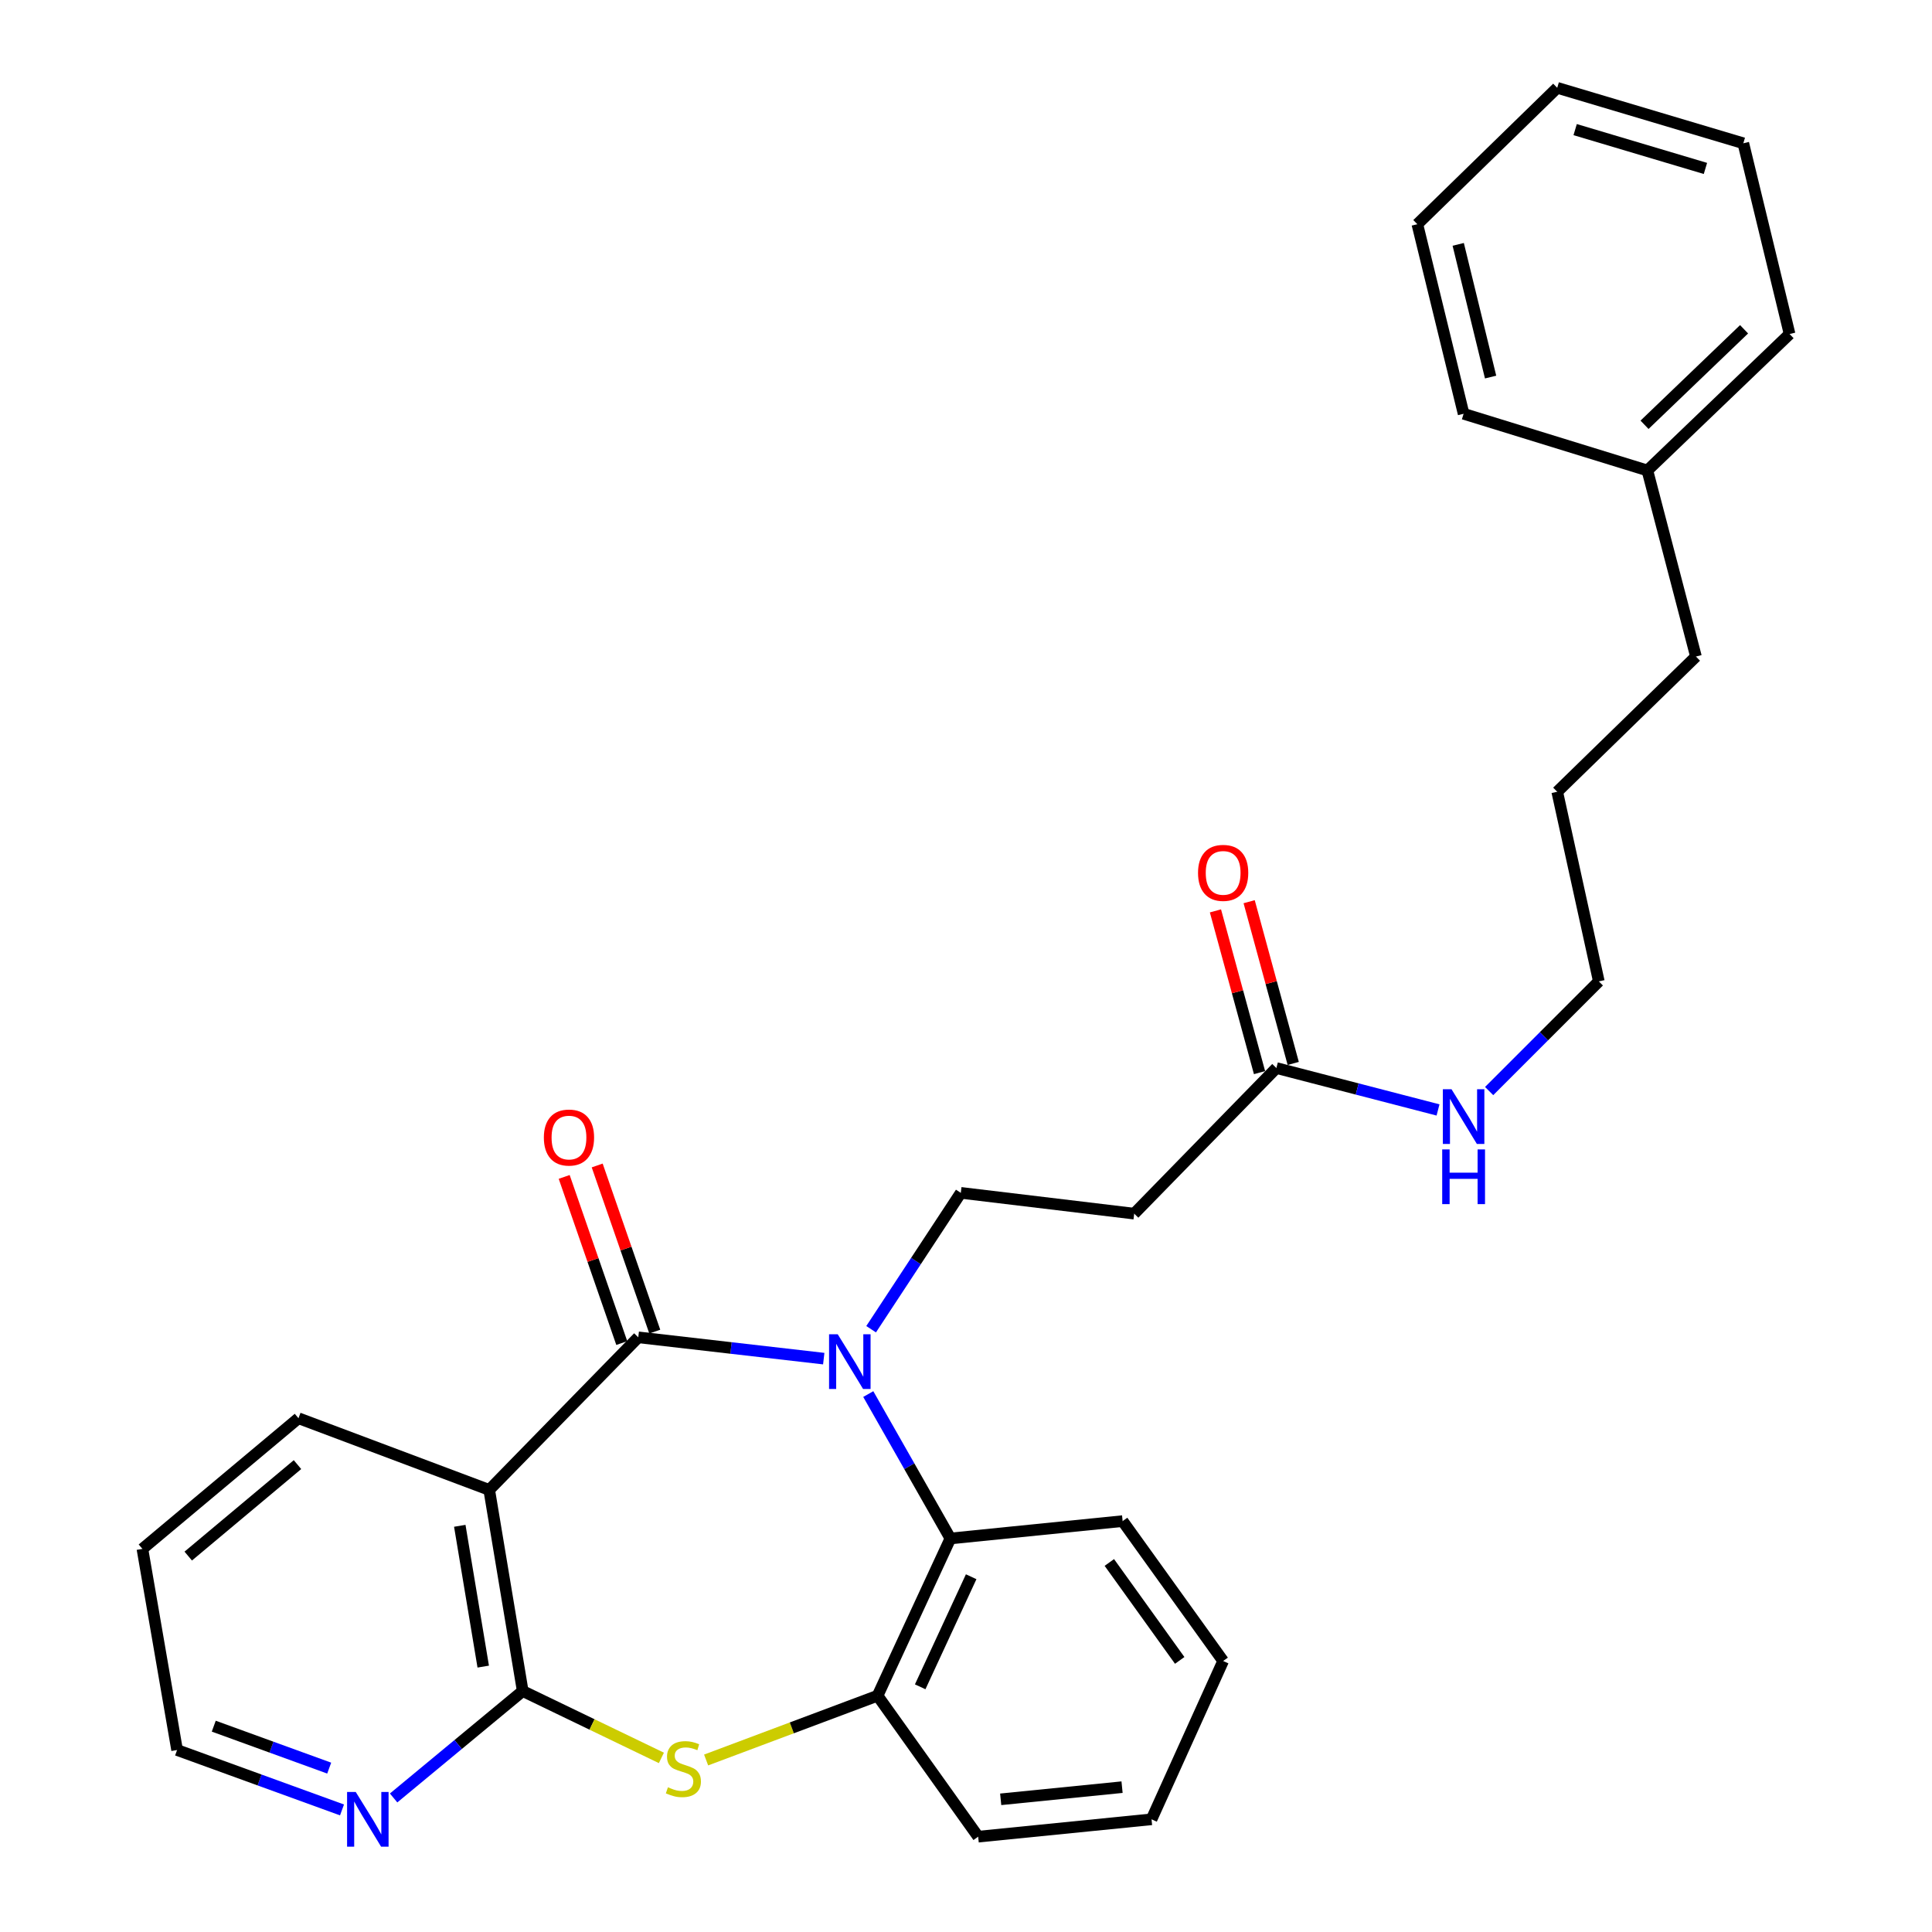 <?xml version='1.0' encoding='iso-8859-1'?>
<svg version='1.1' baseProfile='full'
              xmlns='http://www.w3.org/2000/svg'
                      xmlns:rdkit='http://www.rdkit.org/xml'
                      xmlns:xlink='http://www.w3.org/1999/xlink'
                  xml:space='preserve'
width='1000px' height='1000px' viewBox='0 0 1000 1000'>
<!-- END OF HEADER -->
<rect style='opacity:1.0;fill:#FFFFFF;stroke:none' width='1000' height='1000' x='0' y='0'> </rect>
<path class='bond-0' d='M 426.368,703.224 L 378.369,697.712' style='fill:none;fill-rule:evenodd;stroke:#0000FF;stroke-width:6px;stroke-linecap:butt;stroke-linejoin:miter;stroke-opacity:1' />
<path class='bond-0' d='M 378.369,697.712 L 330.369,692.199' style='fill:none;fill-rule:evenodd;stroke:#000000;stroke-width:6px;stroke-linecap:butt;stroke-linejoin:miter;stroke-opacity:1' />
<path class='bond-4' d='M 449.414,721.567 L 470.669,758.938' style='fill:none;fill-rule:evenodd;stroke:#0000FF;stroke-width:6px;stroke-linecap:butt;stroke-linejoin:miter;stroke-opacity:1' />
<path class='bond-4' d='M 470.669,758.938 L 491.924,796.31' style='fill:none;fill-rule:evenodd;stroke:#000000;stroke-width:6px;stroke-linecap:butt;stroke-linejoin:miter;stroke-opacity:1' />
<path class='bond-6' d='M 450.894,688.001 L 474.101,652.709' style='fill:none;fill-rule:evenodd;stroke:#0000FF;stroke-width:6px;stroke-linecap:butt;stroke-linejoin:miter;stroke-opacity:1' />
<path class='bond-6' d='M 474.101,652.709 L 497.308,617.418' style='fill:none;fill-rule:evenodd;stroke:#000000;stroke-width:6px;stroke-linecap:butt;stroke-linejoin:miter;stroke-opacity:1' />
<path class='bond-1' d='M 330.369,692.199 L 253.217,771.168' style='fill:none;fill-rule:evenodd;stroke:#000000;stroke-width:6px;stroke-linecap:butt;stroke-linejoin:miter;stroke-opacity:1' />
<path class='bond-10' d='M 338.91,689.238 L 324.008,646.243' style='fill:none;fill-rule:evenodd;stroke:#000000;stroke-width:6px;stroke-linecap:butt;stroke-linejoin:miter;stroke-opacity:1' />
<path class='bond-10' d='M 324.008,646.243 L 309.106,603.248' style='fill:none;fill-rule:evenodd;stroke:#FF0000;stroke-width:6px;stroke-linecap:butt;stroke-linejoin:miter;stroke-opacity:1' />
<path class='bond-10' d='M 321.827,695.159 L 306.925,652.164' style='fill:none;fill-rule:evenodd;stroke:#000000;stroke-width:6px;stroke-linecap:butt;stroke-linejoin:miter;stroke-opacity:1' />
<path class='bond-10' d='M 306.925,652.164 L 292.023,609.169' style='fill:none;fill-rule:evenodd;stroke:#FF0000;stroke-width:6px;stroke-linecap:butt;stroke-linejoin:miter;stroke-opacity:1' />
<path class='bond-2' d='M 253.217,771.168 L 270.554,875.279' style='fill:none;fill-rule:evenodd;stroke:#000000;stroke-width:6px;stroke-linecap:butt;stroke-linejoin:miter;stroke-opacity:1' />
<path class='bond-2' d='M 237.983,789.755 L 250.119,862.633' style='fill:none;fill-rule:evenodd;stroke:#000000;stroke-width:6px;stroke-linecap:butt;stroke-linejoin:miter;stroke-opacity:1' />
<path class='bond-13' d='M 253.217,771.168 L 154.49,734.074' style='fill:none;fill-rule:evenodd;stroke:#000000;stroke-width:6px;stroke-linecap:butt;stroke-linejoin:miter;stroke-opacity:1' />
<path class='bond-9' d='M 270.554,875.279 L 237.142,902.951' style='fill:none;fill-rule:evenodd;stroke:#000000;stroke-width:6px;stroke-linecap:butt;stroke-linejoin:miter;stroke-opacity:1' />
<path class='bond-9' d='M 237.142,902.951 L 203.731,930.623' style='fill:none;fill-rule:evenodd;stroke:#0000FF;stroke-width:6px;stroke-linecap:butt;stroke-linejoin:miter;stroke-opacity:1' />
<path class='bond-29' d='M 270.554,875.279 L 306.444,892.583' style='fill:none;fill-rule:evenodd;stroke:#000000;stroke-width:6px;stroke-linecap:butt;stroke-linejoin:miter;stroke-opacity:1' />
<path class='bond-29' d='M 306.444,892.583 L 342.334,909.886' style='fill:none;fill-rule:evenodd;stroke:#CCCC00;stroke-width:6px;stroke-linecap:butt;stroke-linejoin:miter;stroke-opacity:1' />
<path class='bond-3' d='M 365.486,910.967 L 409.856,894.334' style='fill:none;fill-rule:evenodd;stroke:#CCCC00;stroke-width:6px;stroke-linecap:butt;stroke-linejoin:miter;stroke-opacity:1' />
<path class='bond-3' d='M 409.856,894.334 L 454.227,877.7' style='fill:none;fill-rule:evenodd;stroke:#000000;stroke-width:6px;stroke-linecap:butt;stroke-linejoin:miter;stroke-opacity:1' />
<path class='bond-5' d='M 491.924,796.31 L 454.227,877.7' style='fill:none;fill-rule:evenodd;stroke:#000000;stroke-width:6px;stroke-linecap:butt;stroke-linejoin:miter;stroke-opacity:1' />
<path class='bond-5' d='M 502.676,816.117 L 476.288,873.09' style='fill:none;fill-rule:evenodd;stroke:#000000;stroke-width:6px;stroke-linecap:butt;stroke-linejoin:miter;stroke-opacity:1' />
<path class='bond-14' d='M 491.924,796.31 L 581.069,787.32' style='fill:none;fill-rule:evenodd;stroke:#000000;stroke-width:6px;stroke-linecap:butt;stroke-linejoin:miter;stroke-opacity:1' />
<path class='bond-15' d='M 454.227,877.7 L 506.298,950.663' style='fill:none;fill-rule:evenodd;stroke:#000000;stroke-width:6px;stroke-linecap:butt;stroke-linejoin:miter;stroke-opacity:1' />
<path class='bond-7' d='M 497.308,617.418 L 587.056,628.185' style='fill:none;fill-rule:evenodd;stroke:#000000;stroke-width:6px;stroke-linecap:butt;stroke-linejoin:miter;stroke-opacity:1' />
<path class='bond-8' d='M 587.056,628.185 L 660.651,552.811' style='fill:none;fill-rule:evenodd;stroke:#000000;stroke-width:6px;stroke-linecap:butt;stroke-linejoin:miter;stroke-opacity:1' />
<path class='bond-11' d='M 669.373,550.434 L 657.966,508.575' style='fill:none;fill-rule:evenodd;stroke:#000000;stroke-width:6px;stroke-linecap:butt;stroke-linejoin:miter;stroke-opacity:1' />
<path class='bond-11' d='M 657.966,508.575 L 646.558,466.716' style='fill:none;fill-rule:evenodd;stroke:#FF0000;stroke-width:6px;stroke-linecap:butt;stroke-linejoin:miter;stroke-opacity:1' />
<path class='bond-11' d='M 651.93,555.188 L 640.522,513.329' style='fill:none;fill-rule:evenodd;stroke:#000000;stroke-width:6px;stroke-linecap:butt;stroke-linejoin:miter;stroke-opacity:1' />
<path class='bond-11' d='M 640.522,513.329 L 629.114,471.47' style='fill:none;fill-rule:evenodd;stroke:#FF0000;stroke-width:6px;stroke-linecap:butt;stroke-linejoin:miter;stroke-opacity:1' />
<path class='bond-12' d='M 660.651,552.811 L 702.485,563.66' style='fill:none;fill-rule:evenodd;stroke:#000000;stroke-width:6px;stroke-linecap:butt;stroke-linejoin:miter;stroke-opacity:1' />
<path class='bond-12' d='M 702.485,563.66 L 744.318,574.508' style='fill:none;fill-rule:evenodd;stroke:#0000FF;stroke-width:6px;stroke-linecap:butt;stroke-linejoin:miter;stroke-opacity:1' />
<path class='bond-31' d='M 177.023,936.817 L 134.342,921.311' style='fill:none;fill-rule:evenodd;stroke:#0000FF;stroke-width:6px;stroke-linecap:butt;stroke-linejoin:miter;stroke-opacity:1' />
<path class='bond-31' d='M 134.342,921.311 L 91.662,905.805' style='fill:none;fill-rule:evenodd;stroke:#000000;stroke-width:6px;stroke-linecap:butt;stroke-linejoin:miter;stroke-opacity:1' />
<path class='bond-31' d='M 170.393,915.172 L 140.516,904.318' style='fill:none;fill-rule:evenodd;stroke:#0000FF;stroke-width:6px;stroke-linecap:butt;stroke-linejoin:miter;stroke-opacity:1' />
<path class='bond-31' d='M 140.516,904.318 L 110.64,893.463' style='fill:none;fill-rule:evenodd;stroke:#000000;stroke-width:6px;stroke-linecap:butt;stroke-linejoin:miter;stroke-opacity:1' />
<path class='bond-18' d='M 770.775,564.73 L 799.163,536.347' style='fill:none;fill-rule:evenodd;stroke:#0000FF;stroke-width:6px;stroke-linecap:butt;stroke-linejoin:miter;stroke-opacity:1' />
<path class='bond-18' d='M 799.163,536.347 L 827.551,507.963' style='fill:none;fill-rule:evenodd;stroke:#000000;stroke-width:6px;stroke-linecap:butt;stroke-linejoin:miter;stroke-opacity:1' />
<path class='bond-22' d='M 154.49,734.074 L 73.712,801.704' style='fill:none;fill-rule:evenodd;stroke:#000000;stroke-width:6px;stroke-linecap:butt;stroke-linejoin:miter;stroke-opacity:1' />
<path class='bond-22' d='M 153.98,758.081 L 97.435,805.422' style='fill:none;fill-rule:evenodd;stroke:#000000;stroke-width:6px;stroke-linecap:butt;stroke-linejoin:miter;stroke-opacity:1' />
<path class='bond-24' d='M 581.069,787.32 L 633.099,859.731' style='fill:none;fill-rule:evenodd;stroke:#000000;stroke-width:6px;stroke-linecap:butt;stroke-linejoin:miter;stroke-opacity:1' />
<path class='bond-24' d='M 574.191,808.732 L 610.612,859.419' style='fill:none;fill-rule:evenodd;stroke:#000000;stroke-width:6px;stroke-linecap:butt;stroke-linejoin:miter;stroke-opacity:1' />
<path class='bond-30' d='M 506.298,950.663 L 596.035,941.673' style='fill:none;fill-rule:evenodd;stroke:#000000;stroke-width:6px;stroke-linecap:butt;stroke-linejoin:miter;stroke-opacity:1' />
<path class='bond-30' d='M 517.956,931.325 L 580.772,925.032' style='fill:none;fill-rule:evenodd;stroke:#000000;stroke-width:6px;stroke-linecap:butt;stroke-linejoin:miter;stroke-opacity:1' />
<path class='bond-16' d='M 852.682,243.512 L 877.823,339.828' style='fill:none;fill-rule:evenodd;stroke:#000000;stroke-width:6px;stroke-linecap:butt;stroke-linejoin:miter;stroke-opacity:1' />
<path class='bond-20' d='M 852.682,243.512 L 926.288,172.889' style='fill:none;fill-rule:evenodd;stroke:#000000;stroke-width:6px;stroke-linecap:butt;stroke-linejoin:miter;stroke-opacity:1' />
<path class='bond-20' d='M 851.205,219.872 L 902.73,170.436' style='fill:none;fill-rule:evenodd;stroke:#000000;stroke-width:6px;stroke-linecap:butt;stroke-linejoin:miter;stroke-opacity:1' />
<path class='bond-21' d='M 852.682,243.512 L 757.561,214.172' style='fill:none;fill-rule:evenodd;stroke:#000000;stroke-width:6px;stroke-linecap:butt;stroke-linejoin:miter;stroke-opacity:1' />
<path class='bond-17' d='M 91.662,905.805 L 73.712,801.704' style='fill:none;fill-rule:evenodd;stroke:#000000;stroke-width:6px;stroke-linecap:butt;stroke-linejoin:miter;stroke-opacity:1' />
<path class='bond-23' d='M 827.551,507.963 L 806.015,409.818' style='fill:none;fill-rule:evenodd;stroke:#000000;stroke-width:6px;stroke-linecap:butt;stroke-linejoin:miter;stroke-opacity:1' />
<path class='bond-19' d='M 877.823,339.828 L 806.015,409.818' style='fill:none;fill-rule:evenodd;stroke:#000000;stroke-width:6px;stroke-linecap:butt;stroke-linejoin:miter;stroke-opacity:1' />
<path class='bond-26' d='M 926.288,172.889 L 902.342,74.162' style='fill:none;fill-rule:evenodd;stroke:#000000;stroke-width:6px;stroke-linecap:butt;stroke-linejoin:miter;stroke-opacity:1' />
<path class='bond-27' d='M 757.561,214.172 L 733.615,116.047' style='fill:none;fill-rule:evenodd;stroke:#000000;stroke-width:6px;stroke-linecap:butt;stroke-linejoin:miter;stroke-opacity:1' />
<path class='bond-27' d='M 771.533,195.167 L 754.771,126.479' style='fill:none;fill-rule:evenodd;stroke:#000000;stroke-width:6px;stroke-linecap:butt;stroke-linejoin:miter;stroke-opacity:1' />
<path class='bond-25' d='M 633.099,859.731 L 596.035,941.673' style='fill:none;fill-rule:evenodd;stroke:#000000;stroke-width:6px;stroke-linecap:butt;stroke-linejoin:miter;stroke-opacity:1' />
<path class='bond-32' d='M 902.342,74.162 L 806.015,45.455' style='fill:none;fill-rule:evenodd;stroke:#000000;stroke-width:6px;stroke-linecap:butt;stroke-linejoin:miter;stroke-opacity:1' />
<path class='bond-32' d='M 882.729,87.183 L 815.3,67.088' style='fill:none;fill-rule:evenodd;stroke:#000000;stroke-width:6px;stroke-linecap:butt;stroke-linejoin:miter;stroke-opacity:1' />
<path class='bond-28' d='M 733.615,116.047 L 806.015,45.455' style='fill:none;fill-rule:evenodd;stroke:#000000;stroke-width:6px;stroke-linecap:butt;stroke-linejoin:miter;stroke-opacity:1' />
<path  class='atom-0' d='M 433.604 690.614
L 442.884 705.614
Q 443.804 707.094, 445.284 709.774
Q 446.764 712.454, 446.844 712.614
L 446.844 690.614
L 450.604 690.614
L 450.604 718.934
L 446.724 718.934
L 436.764 702.534
Q 435.604 700.614, 434.364 698.414
Q 433.164 696.214, 432.804 695.534
L 432.804 718.934
L 429.124 718.934
L 429.124 690.614
L 433.604 690.614
' fill='#0000FF'/>
<path  class='atom-4' d='M 345.722 925.097
Q 346.042 925.217, 347.362 925.777
Q 348.682 926.337, 350.122 926.697
Q 351.602 927.017, 353.042 927.017
Q 355.722 927.017, 357.282 925.737
Q 358.842 924.417, 358.842 922.137
Q 358.842 920.577, 358.042 919.617
Q 357.282 918.657, 356.082 918.137
Q 354.882 917.617, 352.882 917.017
Q 350.362 916.257, 348.842 915.537
Q 347.362 914.817, 346.282 913.297
Q 345.242 911.777, 345.242 909.217
Q 345.242 905.657, 347.642 903.457
Q 350.082 901.257, 354.882 901.257
Q 358.162 901.257, 361.882 902.817
L 360.962 905.897
Q 357.562 904.497, 355.002 904.497
Q 352.242 904.497, 350.722 905.657
Q 349.202 906.777, 349.242 908.737
Q 349.242 910.257, 350.002 911.177
Q 350.802 912.097, 351.922 912.617
Q 353.082 913.137, 355.002 913.737
Q 357.562 914.537, 359.082 915.337
Q 360.602 916.137, 361.682 917.777
Q 362.802 919.377, 362.802 922.137
Q 362.802 926.057, 360.162 928.177
Q 357.562 930.257, 353.202 930.257
Q 350.682 930.257, 348.762 929.697
Q 346.882 929.177, 344.642 928.257
L 345.722 925.097
' fill='#CCCC00'/>
<path  class='atom-10' d='M 184.129 927.513
L 193.409 942.513
Q 194.329 943.993, 195.809 946.673
Q 197.289 949.353, 197.369 949.513
L 197.369 927.513
L 201.129 927.513
L 201.129 955.833
L 197.249 955.833
L 187.289 939.433
Q 186.129 937.513, 184.889 935.313
Q 183.689 933.113, 183.329 932.433
L 183.329 955.833
L 179.649 955.833
L 179.649 927.513
L 184.129 927.513
' fill='#0000FF'/>
<path  class='atom-11' d='M 281.5 588.79
Q 281.5 581.99, 284.86 578.19
Q 288.22 574.39, 294.5 574.39
Q 300.78 574.39, 304.14 578.19
Q 307.5 581.99, 307.5 588.79
Q 307.5 595.67, 304.1 599.59
Q 300.7 603.47, 294.5 603.47
Q 288.26 603.47, 284.86 599.59
Q 281.5 595.71, 281.5 588.79
M 294.5 600.27
Q 298.82 600.27, 301.14 597.39
Q 303.5 594.47, 303.5 588.79
Q 303.5 583.23, 301.14 580.43
Q 298.82 577.59, 294.5 577.59
Q 290.18 577.59, 287.82 580.39
Q 285.5 583.19, 285.5 588.79
Q 285.5 594.51, 287.82 597.39
Q 290.18 600.27, 294.5 600.27
' fill='#FF0000'/>
<path  class='atom-12' d='M 620.099 451.794
Q 620.099 444.994, 623.459 441.194
Q 626.819 437.394, 633.099 437.394
Q 639.379 437.394, 642.739 441.194
Q 646.099 444.994, 646.099 451.794
Q 646.099 458.674, 642.699 462.594
Q 639.299 466.474, 633.099 466.474
Q 626.859 466.474, 623.459 462.594
Q 620.099 458.714, 620.099 451.794
M 633.099 463.274
Q 637.419 463.274, 639.739 460.394
Q 642.099 457.474, 642.099 451.794
Q 642.099 446.234, 639.739 443.434
Q 637.419 440.594, 633.099 440.594
Q 628.779 440.594, 626.419 443.394
Q 624.099 446.194, 624.099 451.794
Q 624.099 457.514, 626.419 460.394
Q 628.779 463.274, 633.099 463.274
' fill='#FF0000'/>
<path  class='atom-13' d='M 751.301 563.783
L 760.581 578.783
Q 761.501 580.263, 762.981 582.943
Q 764.461 585.623, 764.541 585.783
L 764.541 563.783
L 768.301 563.783
L 768.301 592.103
L 764.421 592.103
L 754.461 575.703
Q 753.301 573.783, 752.061 571.583
Q 750.861 569.383, 750.501 568.703
L 750.501 592.103
L 746.821 592.103
L 746.821 563.783
L 751.301 563.783
' fill='#0000FF'/>
<path  class='atom-13' d='M 746.481 594.935
L 750.321 594.935
L 750.321 606.975
L 764.801 606.975
L 764.801 594.935
L 768.641 594.935
L 768.641 623.255
L 764.801 623.255
L 764.801 610.175
L 750.321 610.175
L 750.321 623.255
L 746.481 623.255
L 746.481 594.935
' fill='#0000FF'/>
</svg>
